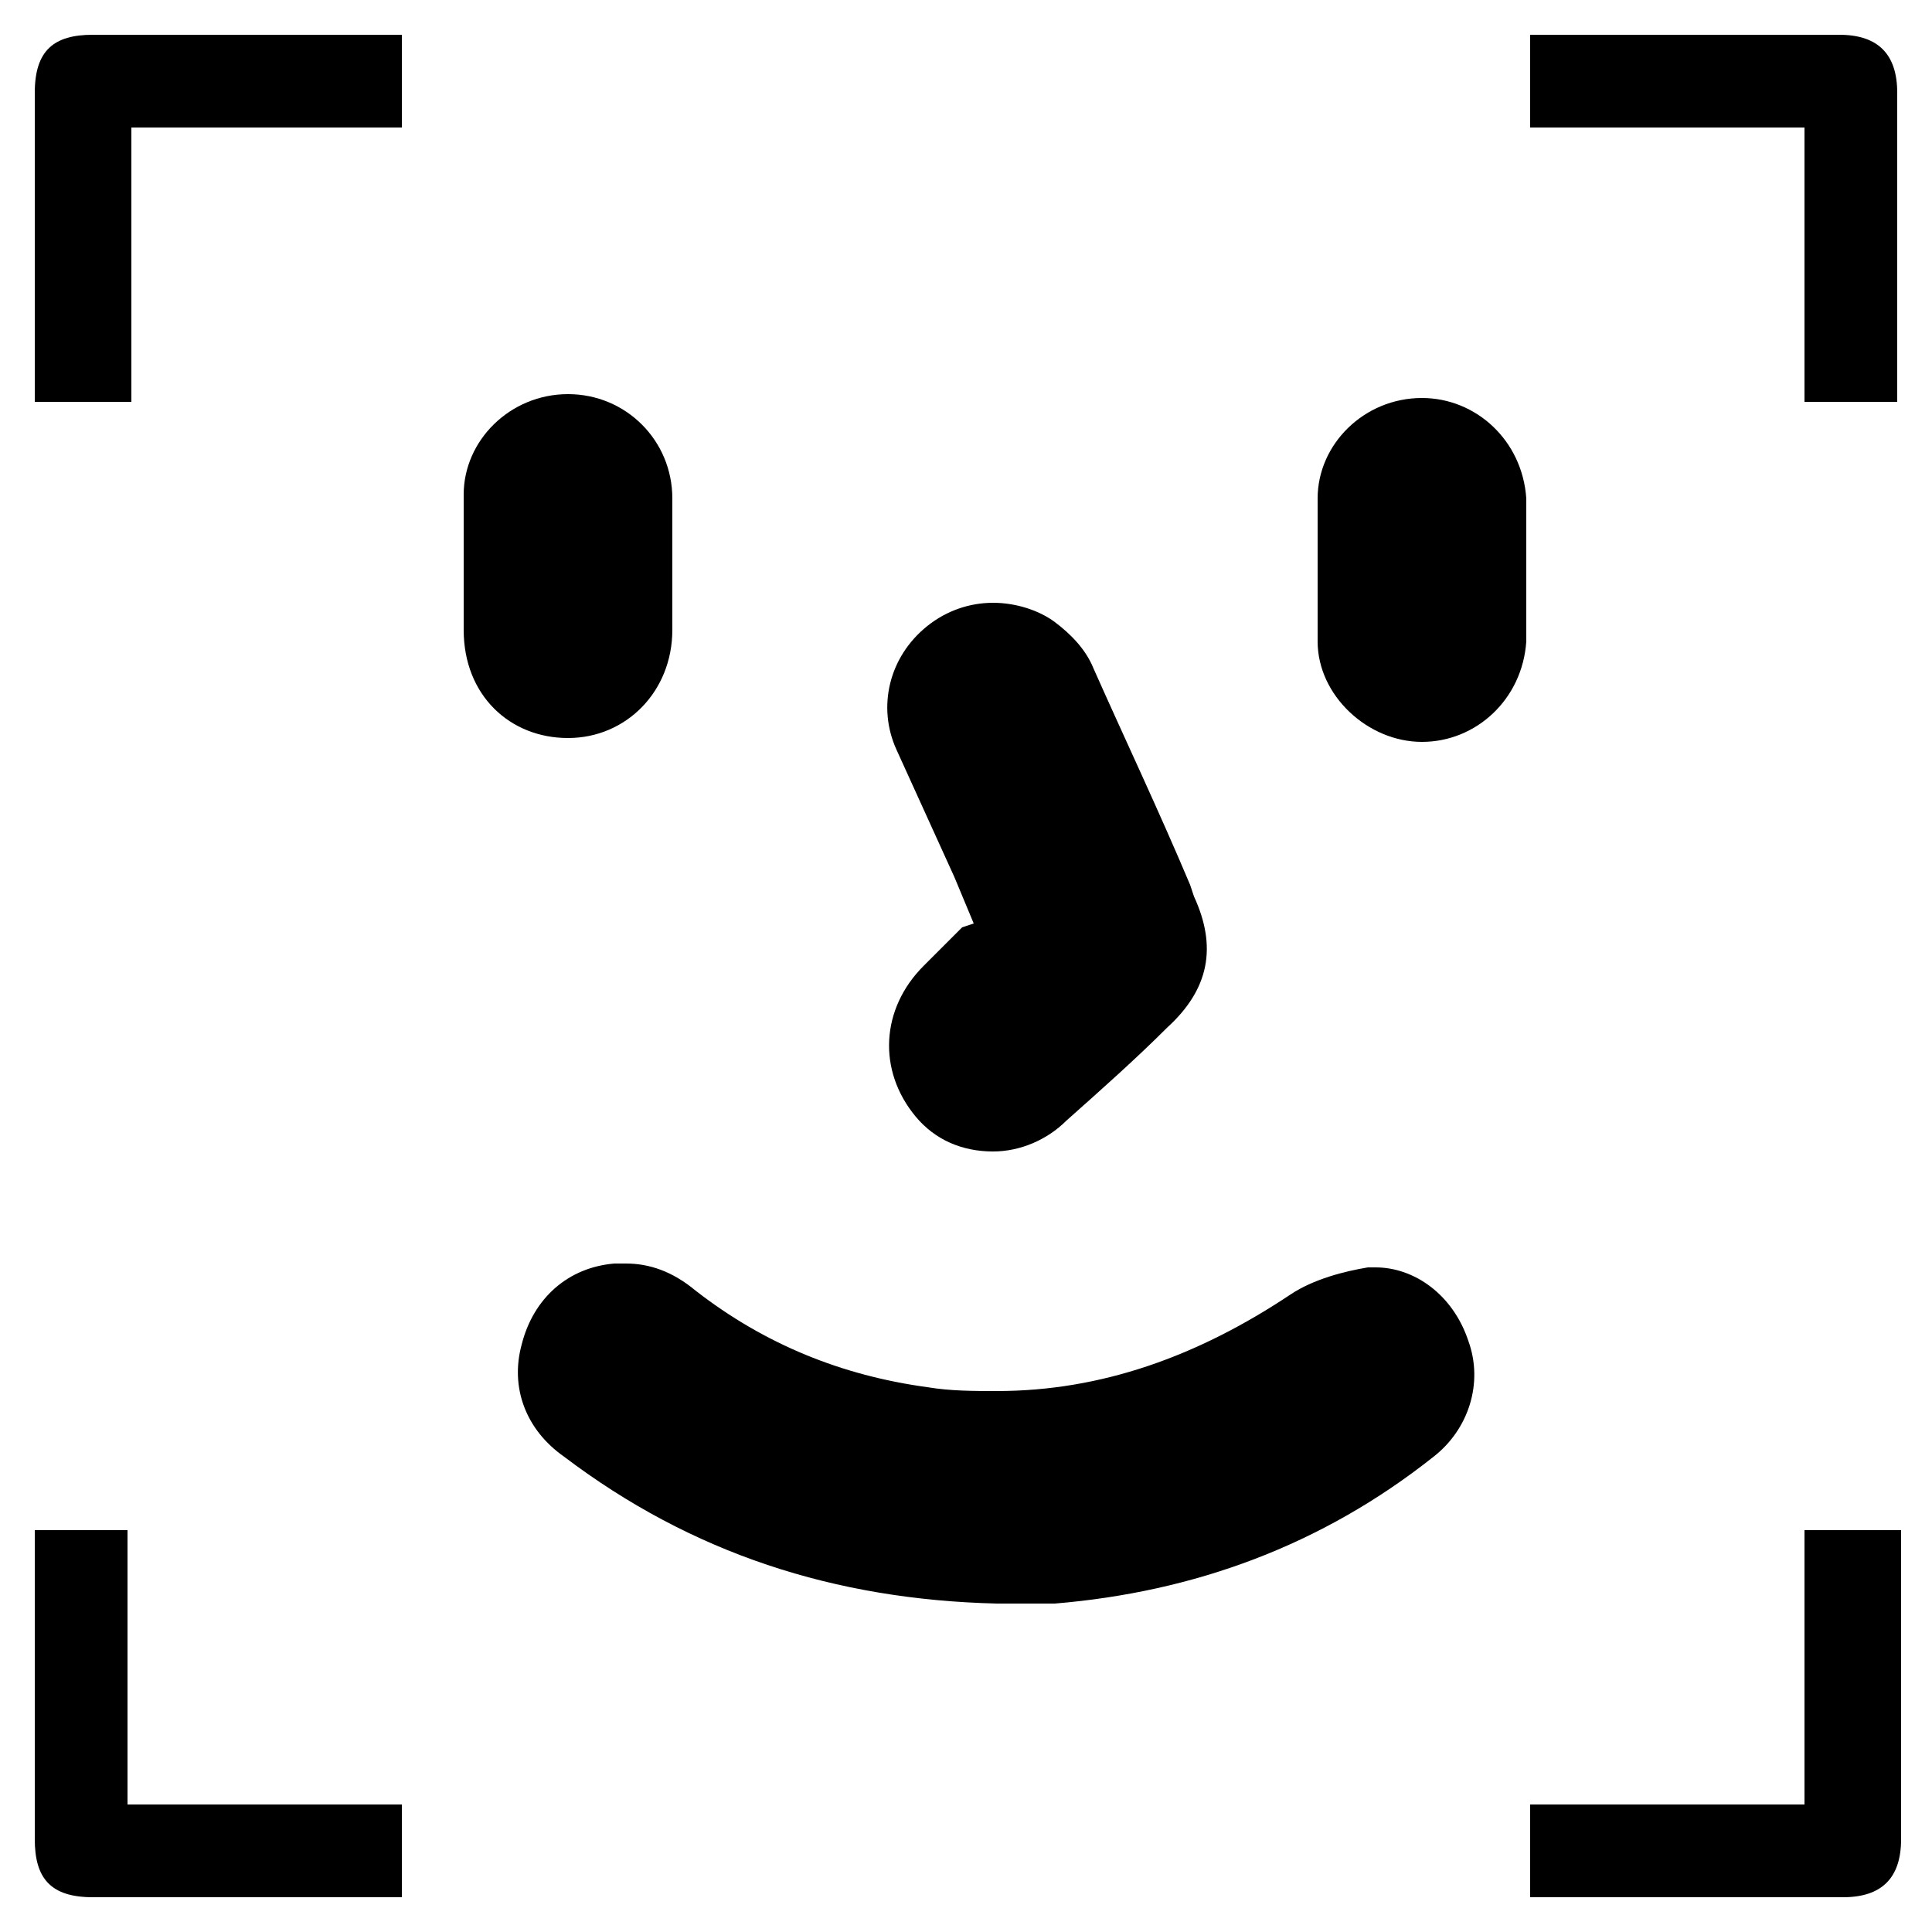 <svg xmlns="http://www.w3.org/2000/svg" xmlns:xlink="http://www.w3.org/1999/xlink" id="_&#x5716;&#x5C64;_1" x="0px" y="0px" viewBox="0 0 50 50" style="enable-background:new 0 0 50 50;" xml:space="preserve"><g>	<path d="M3.4,3.3h7V0.9h-8c-1,0-1.5,0.4-1.5,1.5v8h2.5V3.3z"></path>	<path d="M47.6,0.9h-8v2.4h7.1v7.1h2.4v-8C49.1,1.4,48.6,0.9,47.6,0.9z"></path>	<path d="M3.3,39.6H0.9v8c0,1,0.4,1.5,1.5,1.5h8v-2.4H3.3V39.6z"></path>	<path d="M49.1,39.6h-2.4v7.1h-7.1v2.4h8.1c1,0,1.5-0.5,1.5-1.5v-7.2c0-0.1,0-0.2,0-0.4V39.6z"></path>	<path d="M35.6,32.8l-0.2,0c-0.6,0.1-1.4,0.3-2,0.7c-2.4,1.6-4.9,2.5-7.6,2.5c-0.6,0-1.2,0-1.8-0.1c-2.2-0.3-4.2-1.1-6-2.5   c-0.6-0.5-1.2-0.7-1.8-0.7c-0.1,0-0.2,0-0.3,0c-1.2,0.1-2.1,0.9-2.4,2.1c-0.3,1.1,0.1,2.2,1.1,2.9c3.3,2.5,7,3.7,11.2,3.8l0.4,0   c0.1,0,0.2,0,0.3,0c0.2,0,0.3,0,0.5,0l0.3,0c3.6-0.3,6.9-1.5,9.8-3.8c0.9-0.7,1.3-1.9,0.9-3C37.6,33.5,36.6,32.8,35.6,32.8z"></path>	<path d="M23.9,25c-1.1,1.1-1.2,2.7-0.2,3.9c0.5,0.6,1.2,0.9,2,0.9c0.7,0,1.4-0.3,1.9-0.8c0.9-0.8,1.8-1.6,2.6-2.4   c1.1-1,1.3-2.1,0.7-3.4l-0.1-0.3c-0.8-1.9-1.7-3.8-2.5-5.6c-0.2-0.5-0.6-0.9-1-1.2c-0.4-0.3-1-0.5-1.6-0.5c-0.6,0-1.2,0.2-1.7,0.6   c-1,0.8-1.3,2.1-0.8,3.2c0.5,1.1,1,2.2,1.5,3.3l0.5,1.2L24.9,24C24.6,24.3,24.2,24.7,23.9,25z"></path>	<path d="M14.7,19.1c1.5,0,2.7-1.2,2.7-2.8c0-0.4,0-0.8,0-1.1l0-1.1c0-0.4,0-0.8,0-1.2c0-1.5-1.2-2.7-2.7-2.7   c-1.5,0-2.7,1.2-2.7,2.6c0,1.2,0,2.3,0,3.5C12,18,13.2,19.1,14.7,19.1L14.7,19.1z"></path>	<path d="M36.8,10.3c-1.5,0-2.7,1.2-2.7,2.6c0,1.2,0,2.5,0,3.7c0,1.4,1.3,2.6,2.7,2.6h0c1.4,0,2.6-1.1,2.7-2.6c0-0.4,0-0.8,0-1.3   v-1.1c0-0.4,0-0.9,0-1.3C39.4,11.4,38.2,10.3,36.8,10.3z"></path></g></svg>